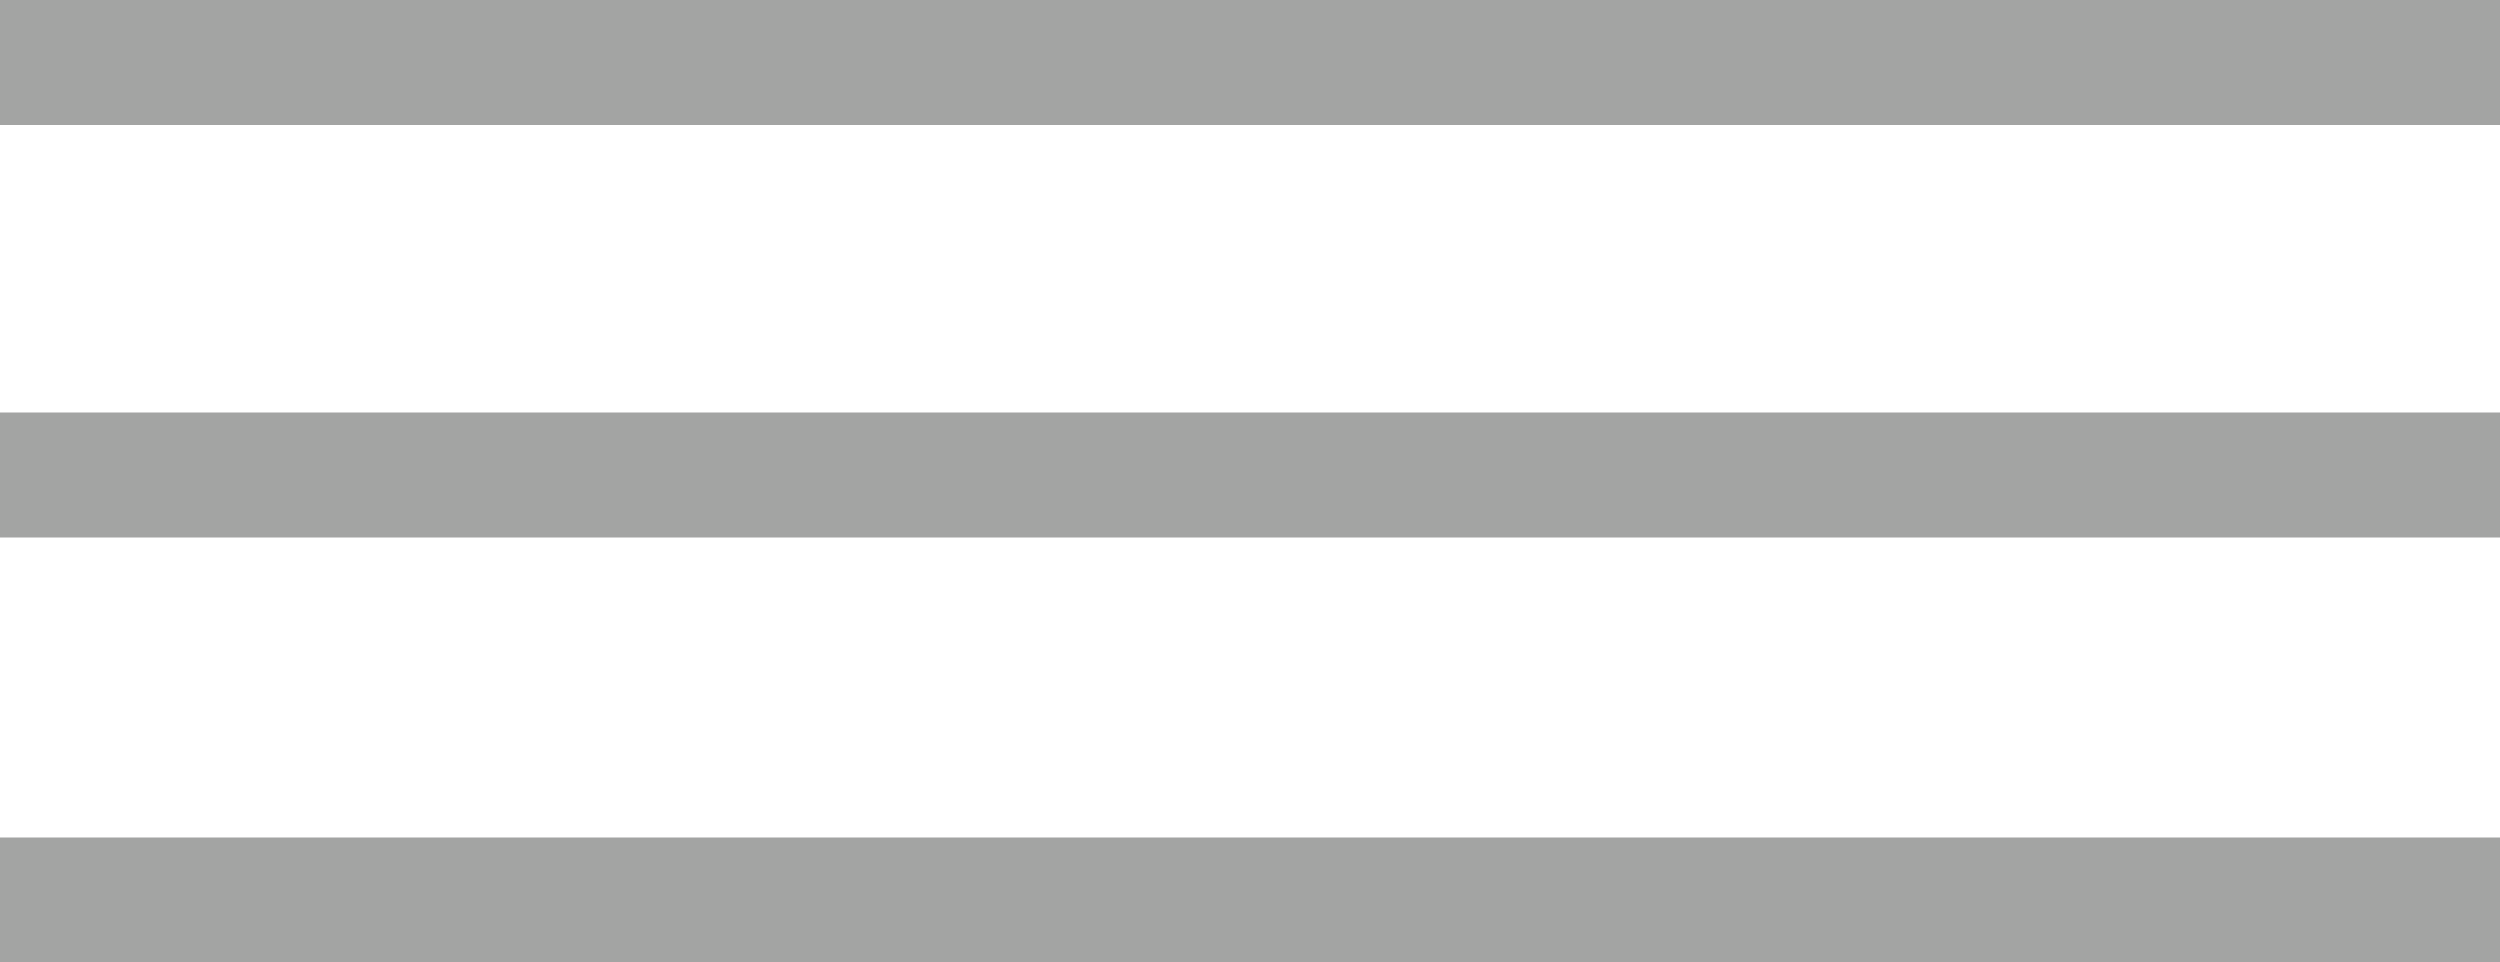 <?xml version="1.0" encoding="utf-8"?>
<!-- Generator: Adobe Illustrator 23.0.2, SVG Export Plug-In . SVG Version: 6.00 Build 0)  -->
<svg version="1.1" id="Layer_1" xmlns="http://www.w3.org/2000/svg" xmlns:xlink="http://www.w3.org/1999/xlink" x="0px" y="0px" width="20px" height="7.7px" viewBox="0 0 20 7.7" style="enable-background:new 0 0 20 7.7;" xml:space="preserve" MadCap:fileTags="Content Status.Not Applicable" xmlns:MadCap="http://www.madcapsoftware.com/Schemas/MadCap.xsd">
<style type="text/css">
	.st0{fill:#A3A4A3;stroke:#A3A4A3;stroke-miterlimit:10;}
</style>
<g>
	<line class="st0" x1="0" y1="0.5" x2="20" y2="0.5" />
	<line class="st0" x1="0" y1="3.8" x2="20" y2="3.8" />
	<line class="st0" x1="0" y1="7.2" x2="20" y2="7.2" />
</g>
</svg>
